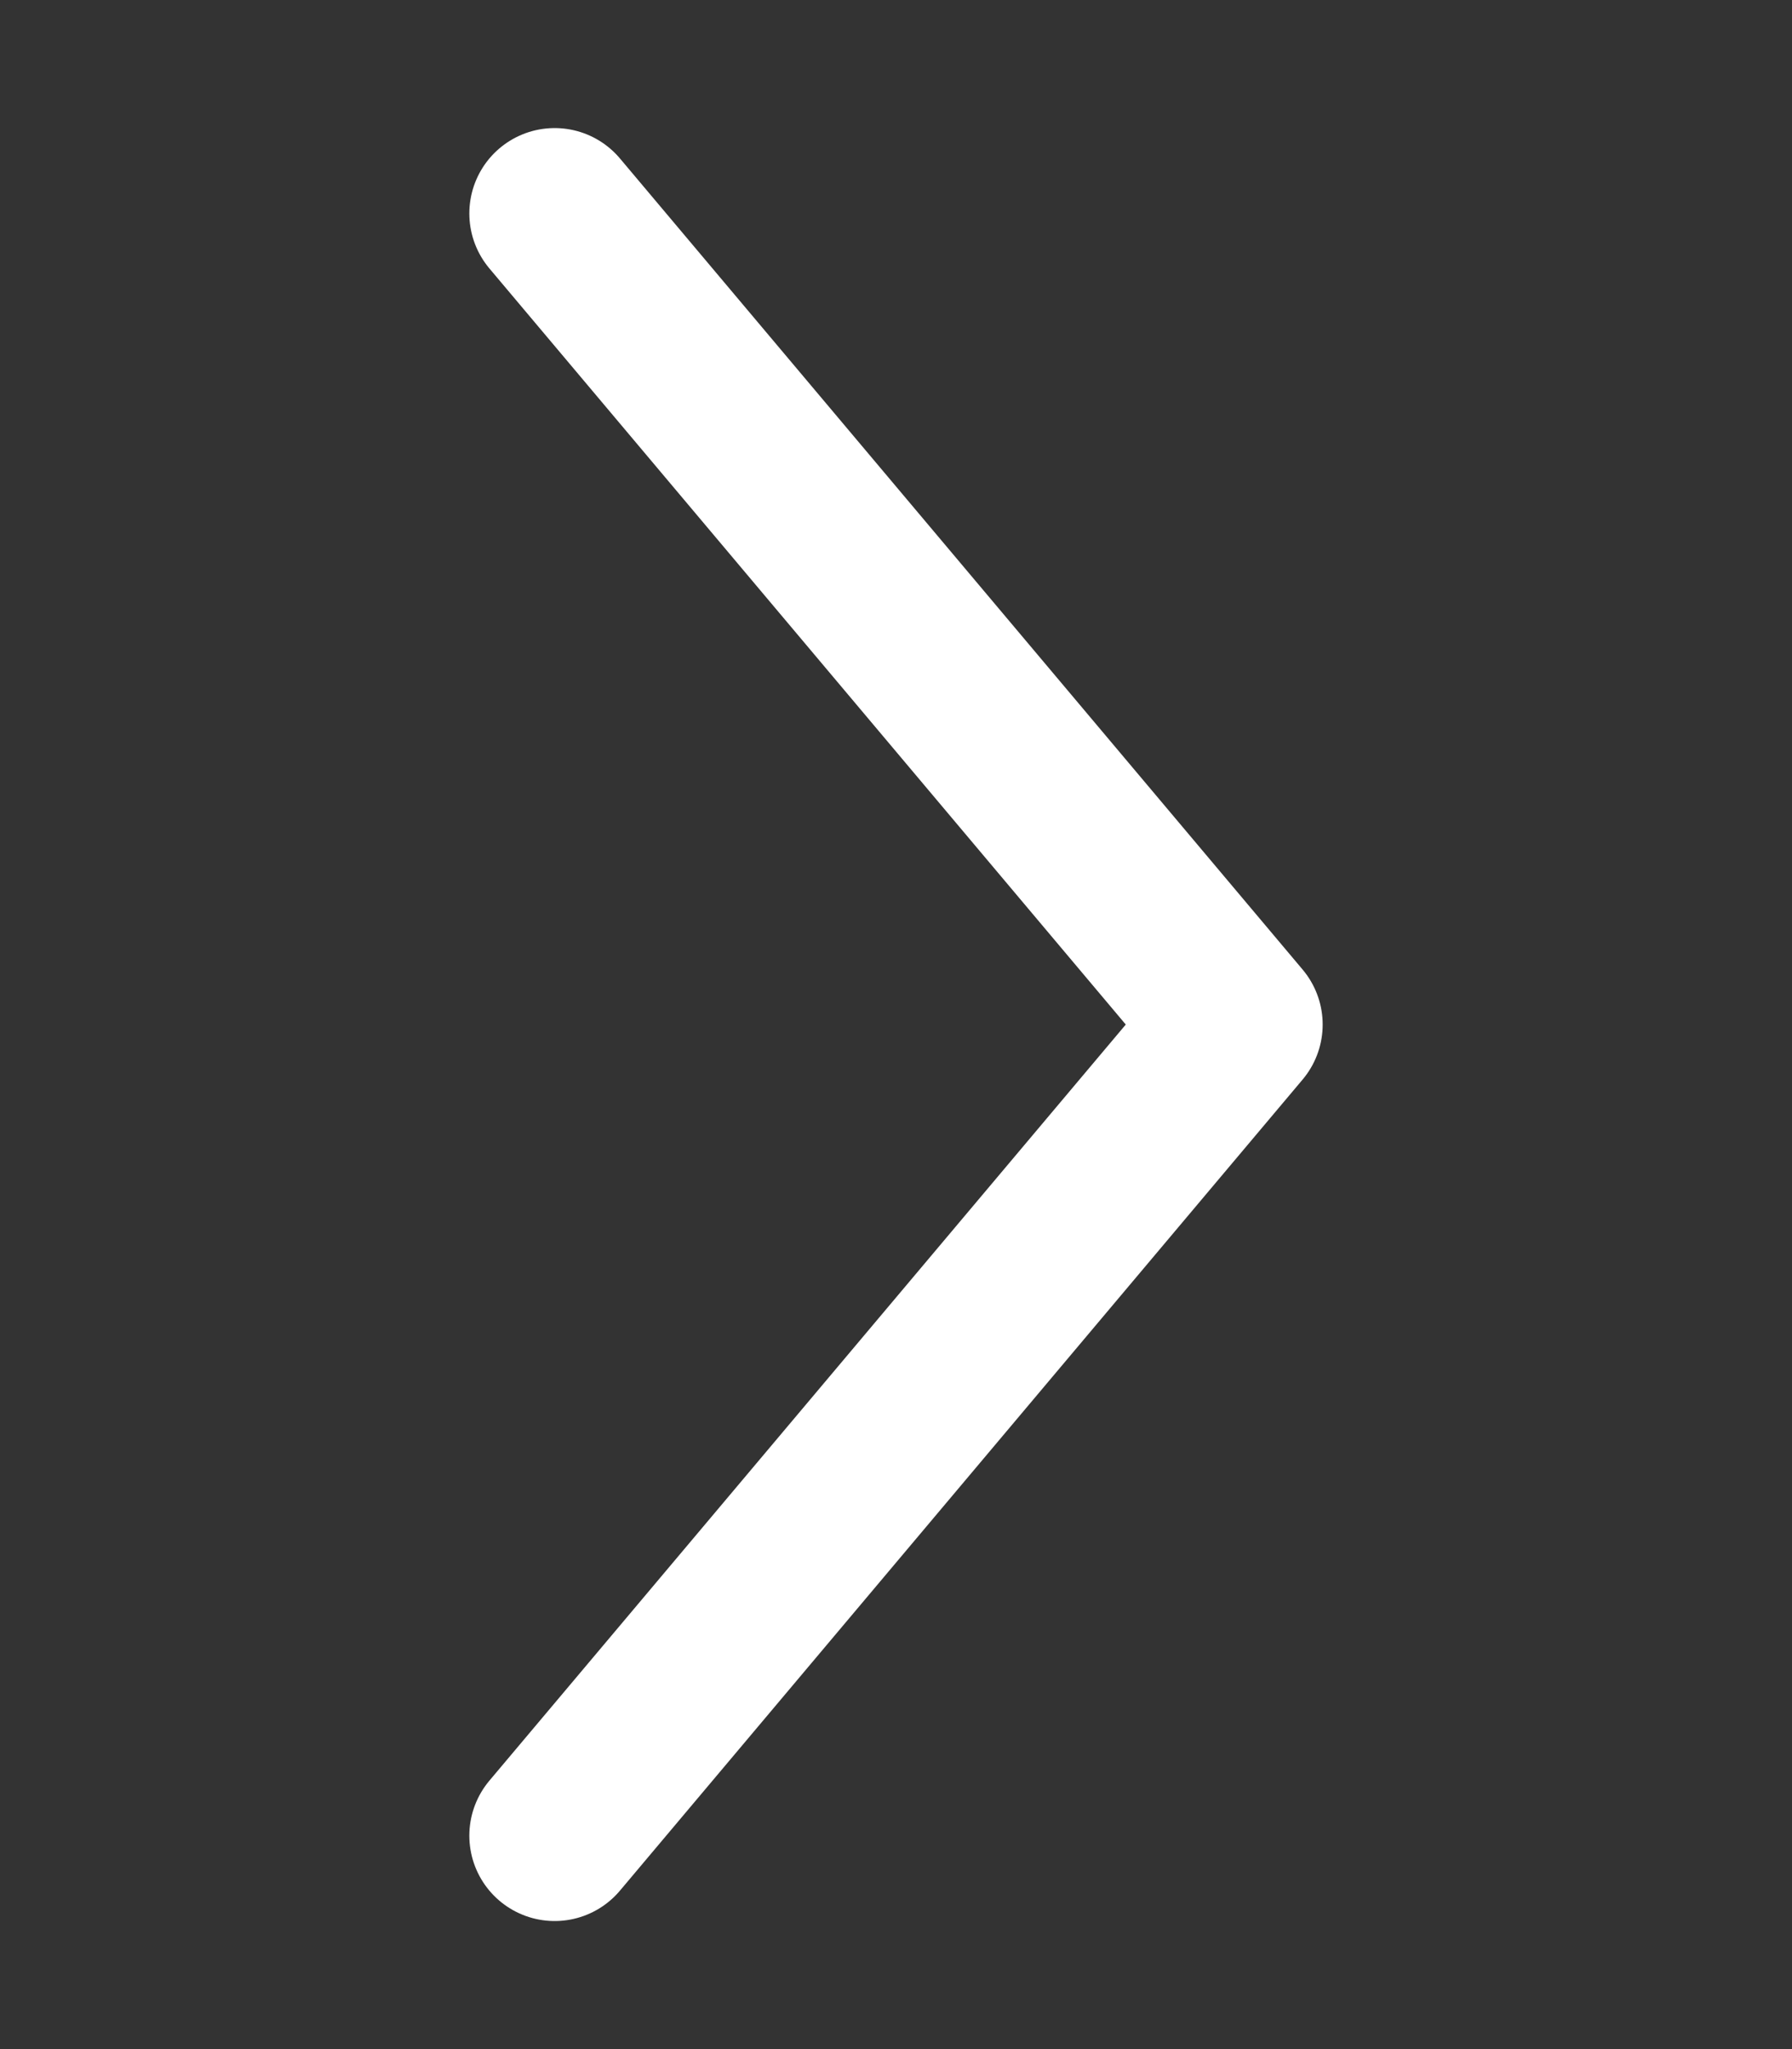 <svg width="21" height="24" viewBox="0 0 21 24" fill="none" xmlns="http://www.w3.org/2000/svg">
<rect x="0" y="0" width="21" height="24" fill="#333333" stroke="none"/>
<path d="M6.5 21.5L14.5 12L6.5 2.5" stroke="white" stroke-width="2" stroke-linecap="round" stroke-linejoin="round"/>
</svg>
